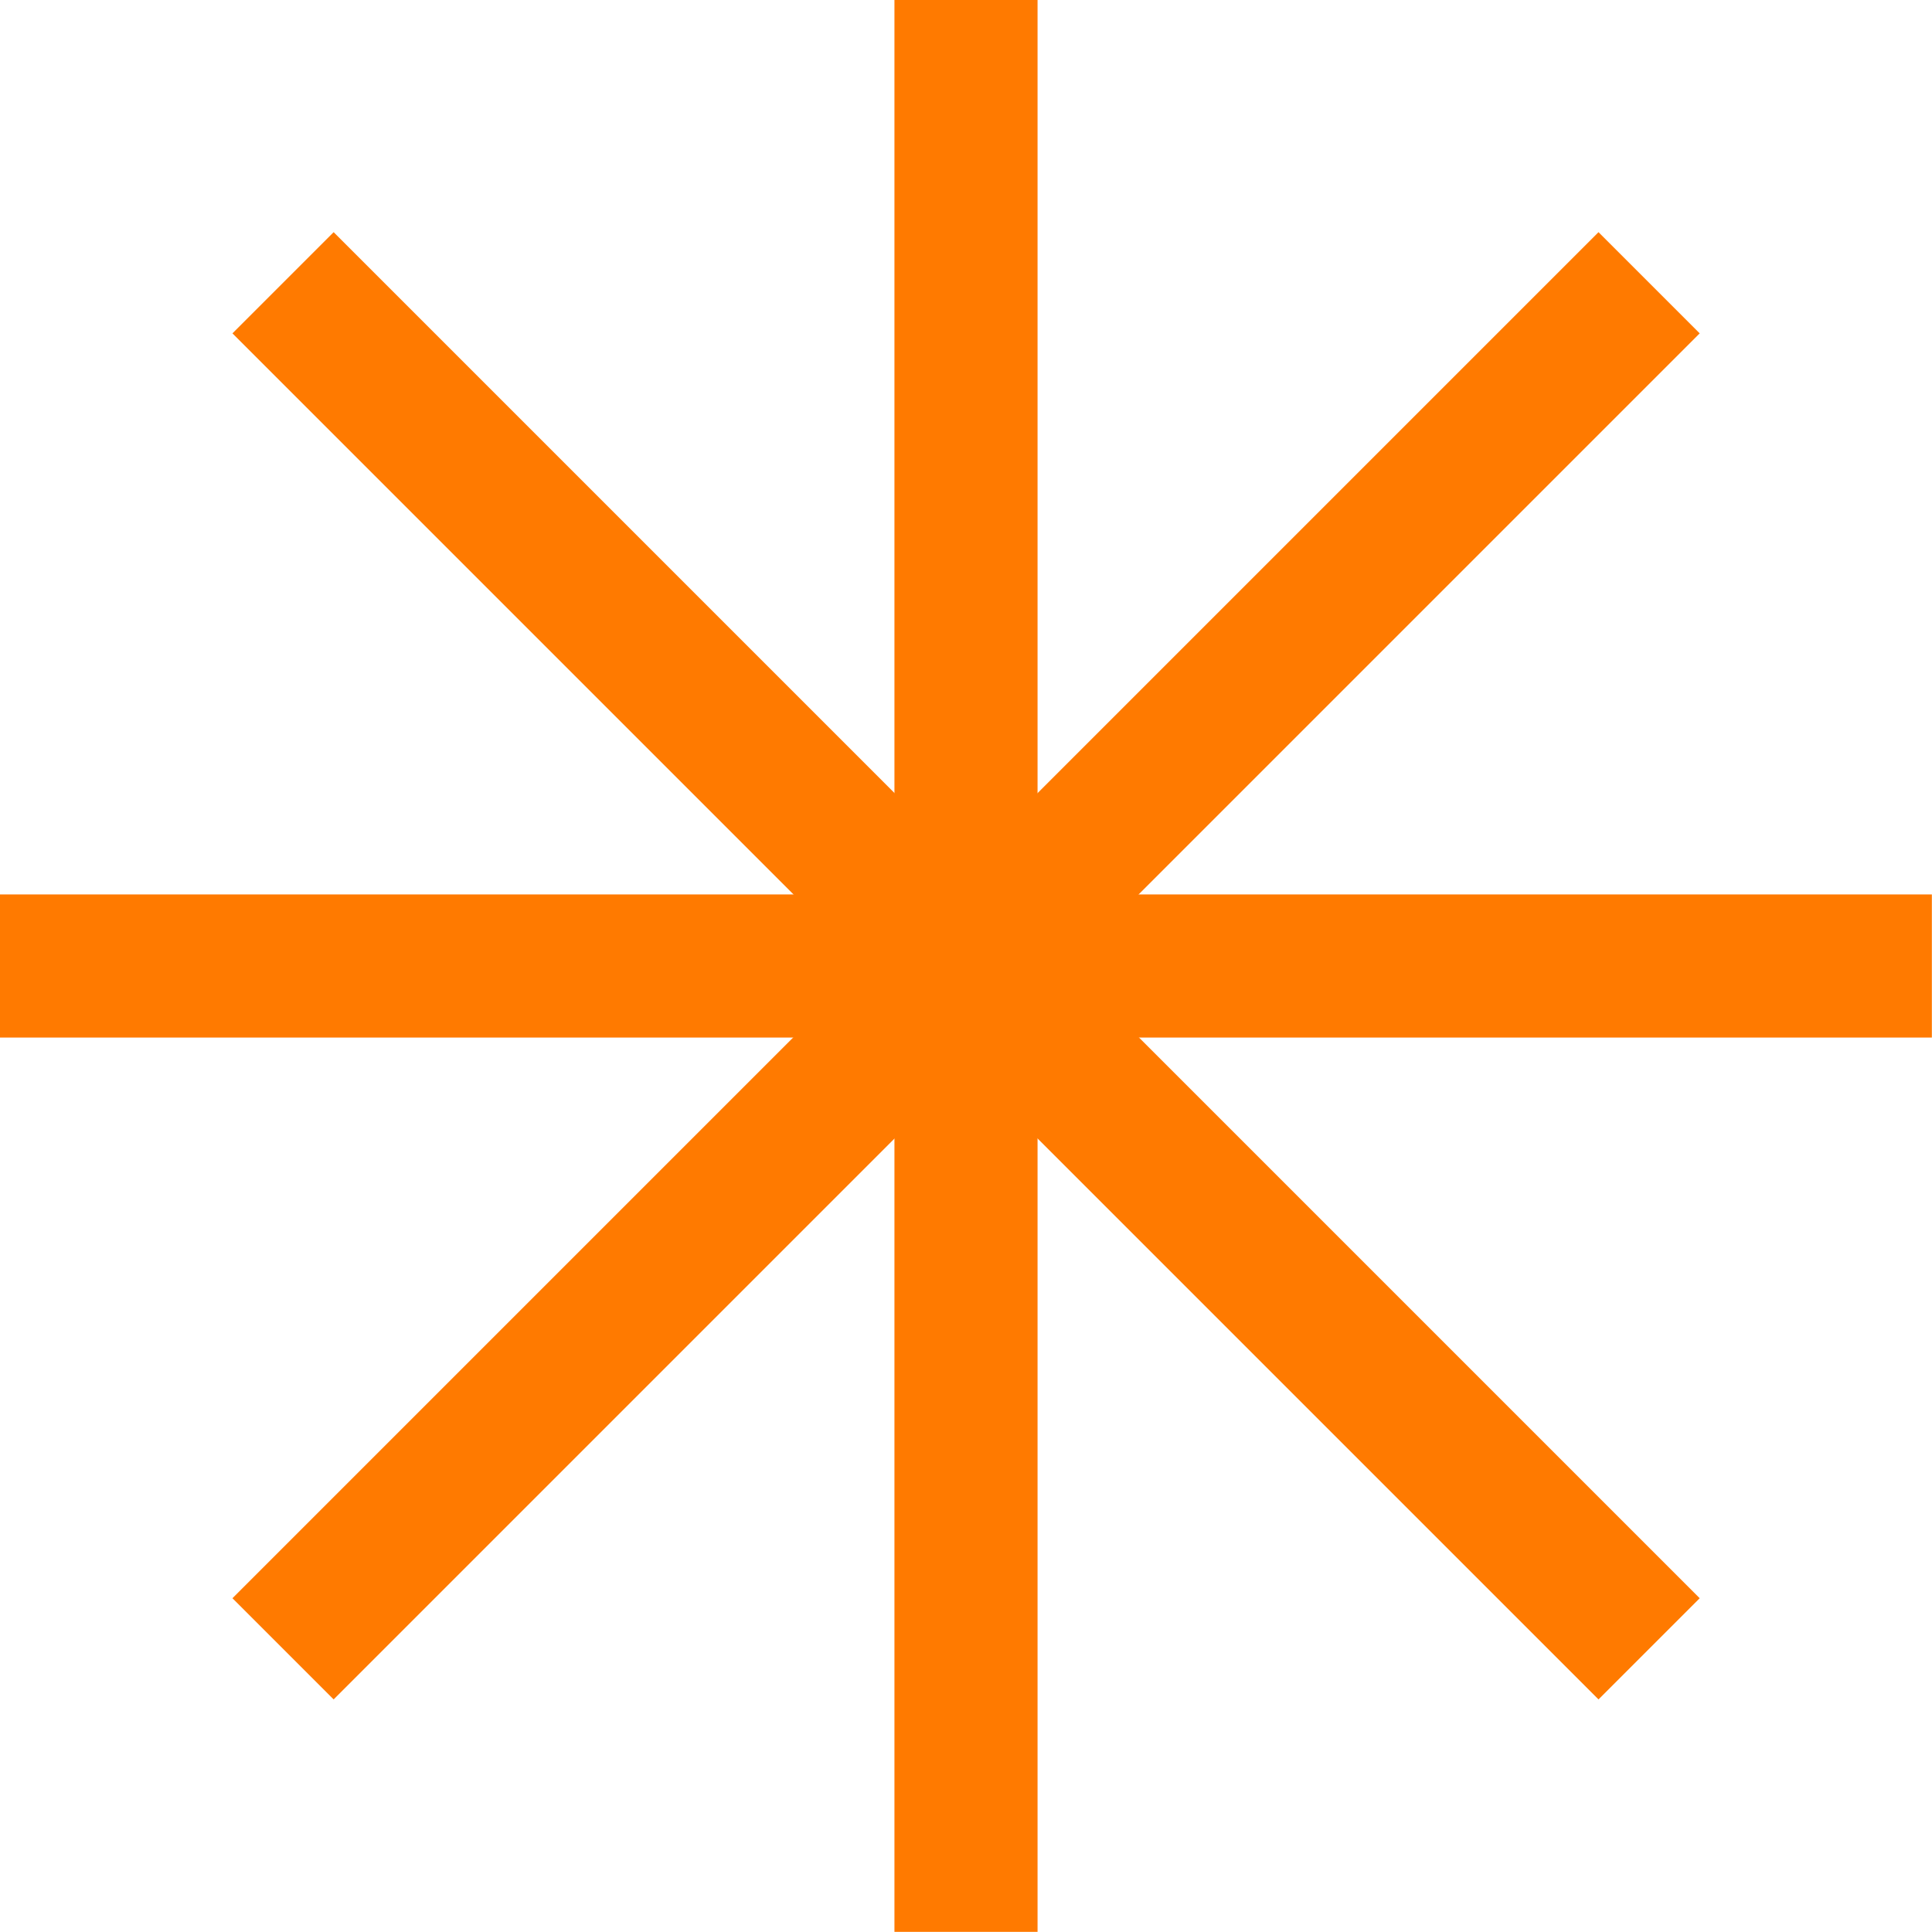 <svg xmlns="http://www.w3.org/2000/svg" width="14" height="14" viewBox="0 0 14 14" fill="none">
<g clip-path="url(#clip0_3247_4005)">
<path d="M2.051 2.049L11.95 11.948" stroke="#FF7A00" stroke-width="1.037"/>
<path d="M11.95 2.049L2.051 11.948" stroke="#FF7A00" stroke-width="1.037"/>
<path d="M7 0V13.999" stroke="#FF7A00" stroke-width="1.037"/>
<path d="M13.999 7H0" stroke="#FF7A00" stroke-width="1.037"/>
</g>
<defs>
<clipPath id="clip0_3247_4005">
<rect width="14" height="14" fill="white"/>
</clipPath>
</defs>
</svg>